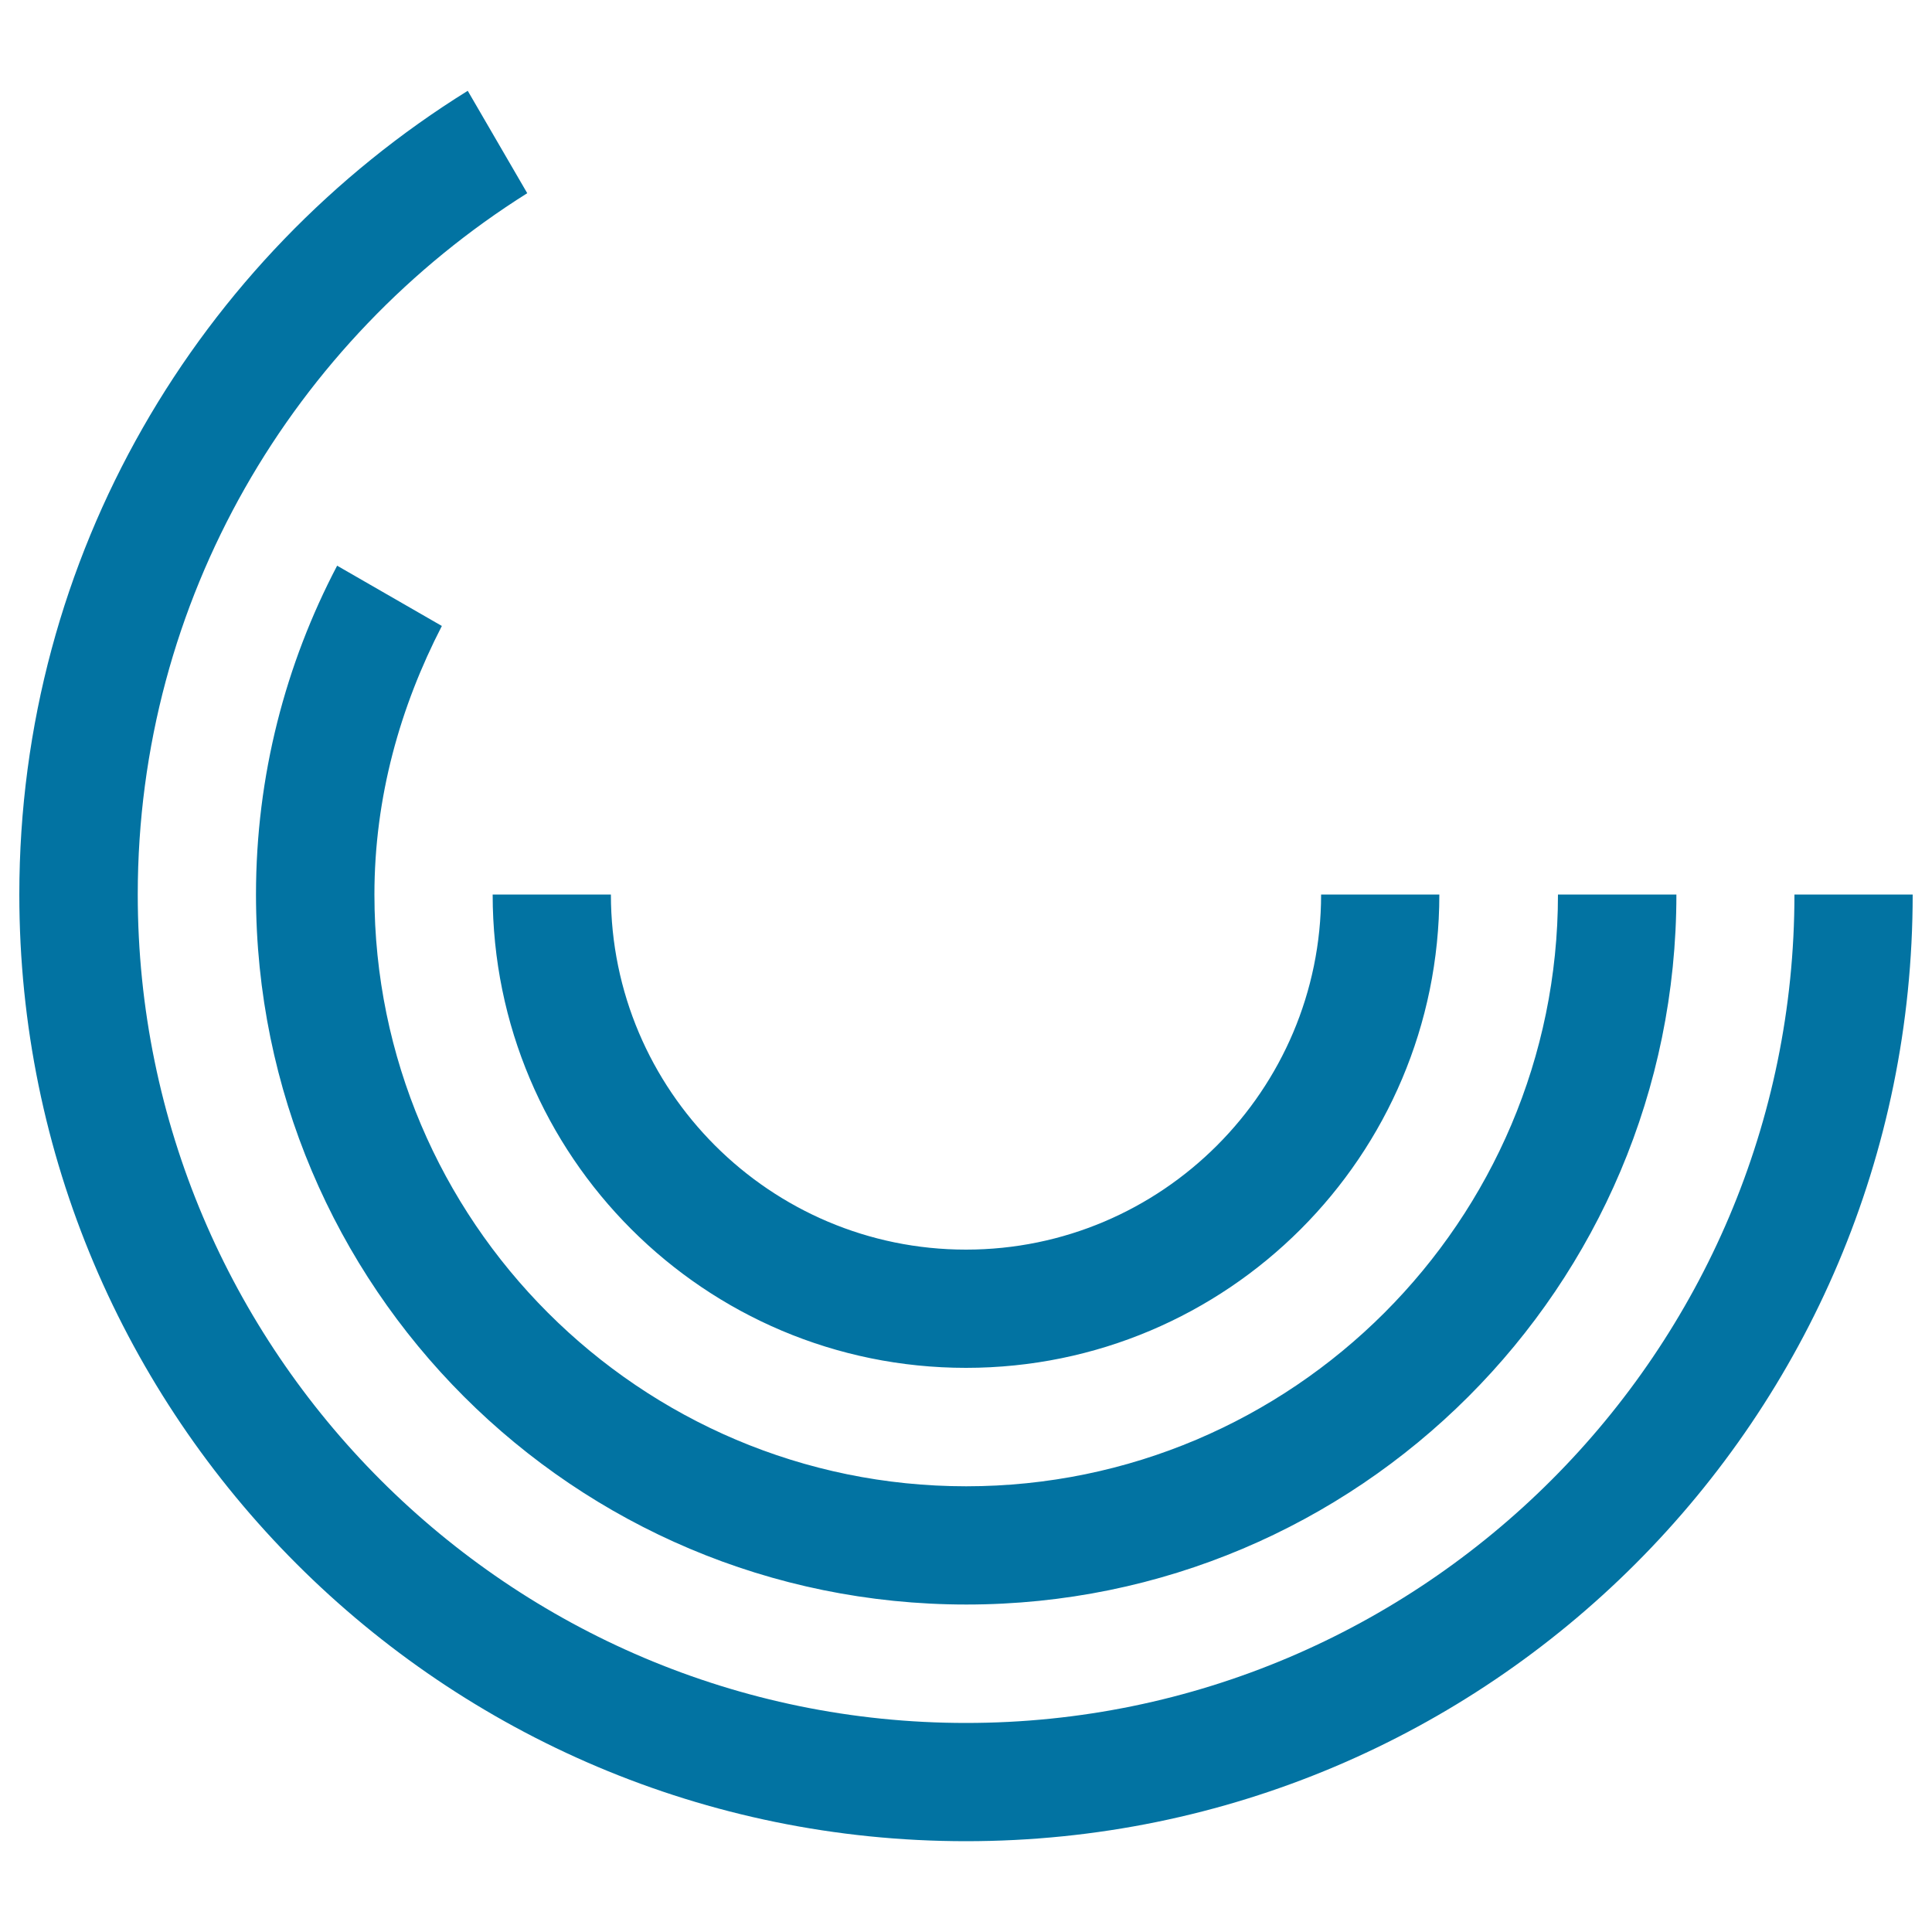 <svg xmlns="http://www.w3.org/2000/svg" viewBox="0 0 1000 1000" style="fill:#0273a2">
<title>Pie Chart Of Circular Lines SVG icon</title>
<g><path d="M174.5,292.8l54.2,31.2c-21.6,41.9-34.9,88.7-34.9,139c0,168.9,137.4,306.3,306.3,306.3c168.9,0,306.3-137.4,306.3-306.3h61.3c0,203-164.6,367.5-367.5,367.5C297,830.5,132.5,666,132.5,463C132.5,401.5,147.8,343.7,174.5,292.8z M500,891.8C263.6,891.8,71.3,699.4,71.3,463c0-152.9,80.7-287,201.6-363L242.1,47C103,133.4,10,287.2,10,463c0,270.6,219.4,490,490,490s490-219.4,490-490h-61.2C928.8,699.4,736.4,891.8,500,891.8z M683.8,463c0,101.3-82.4,183.8-183.8,183.8c-101.3,0-183.8-82.4-183.8-183.8H255c0,135.3,109.7,245,245,245c135.3,0,245-109.7,245-245H683.8z"/></g>
</svg>